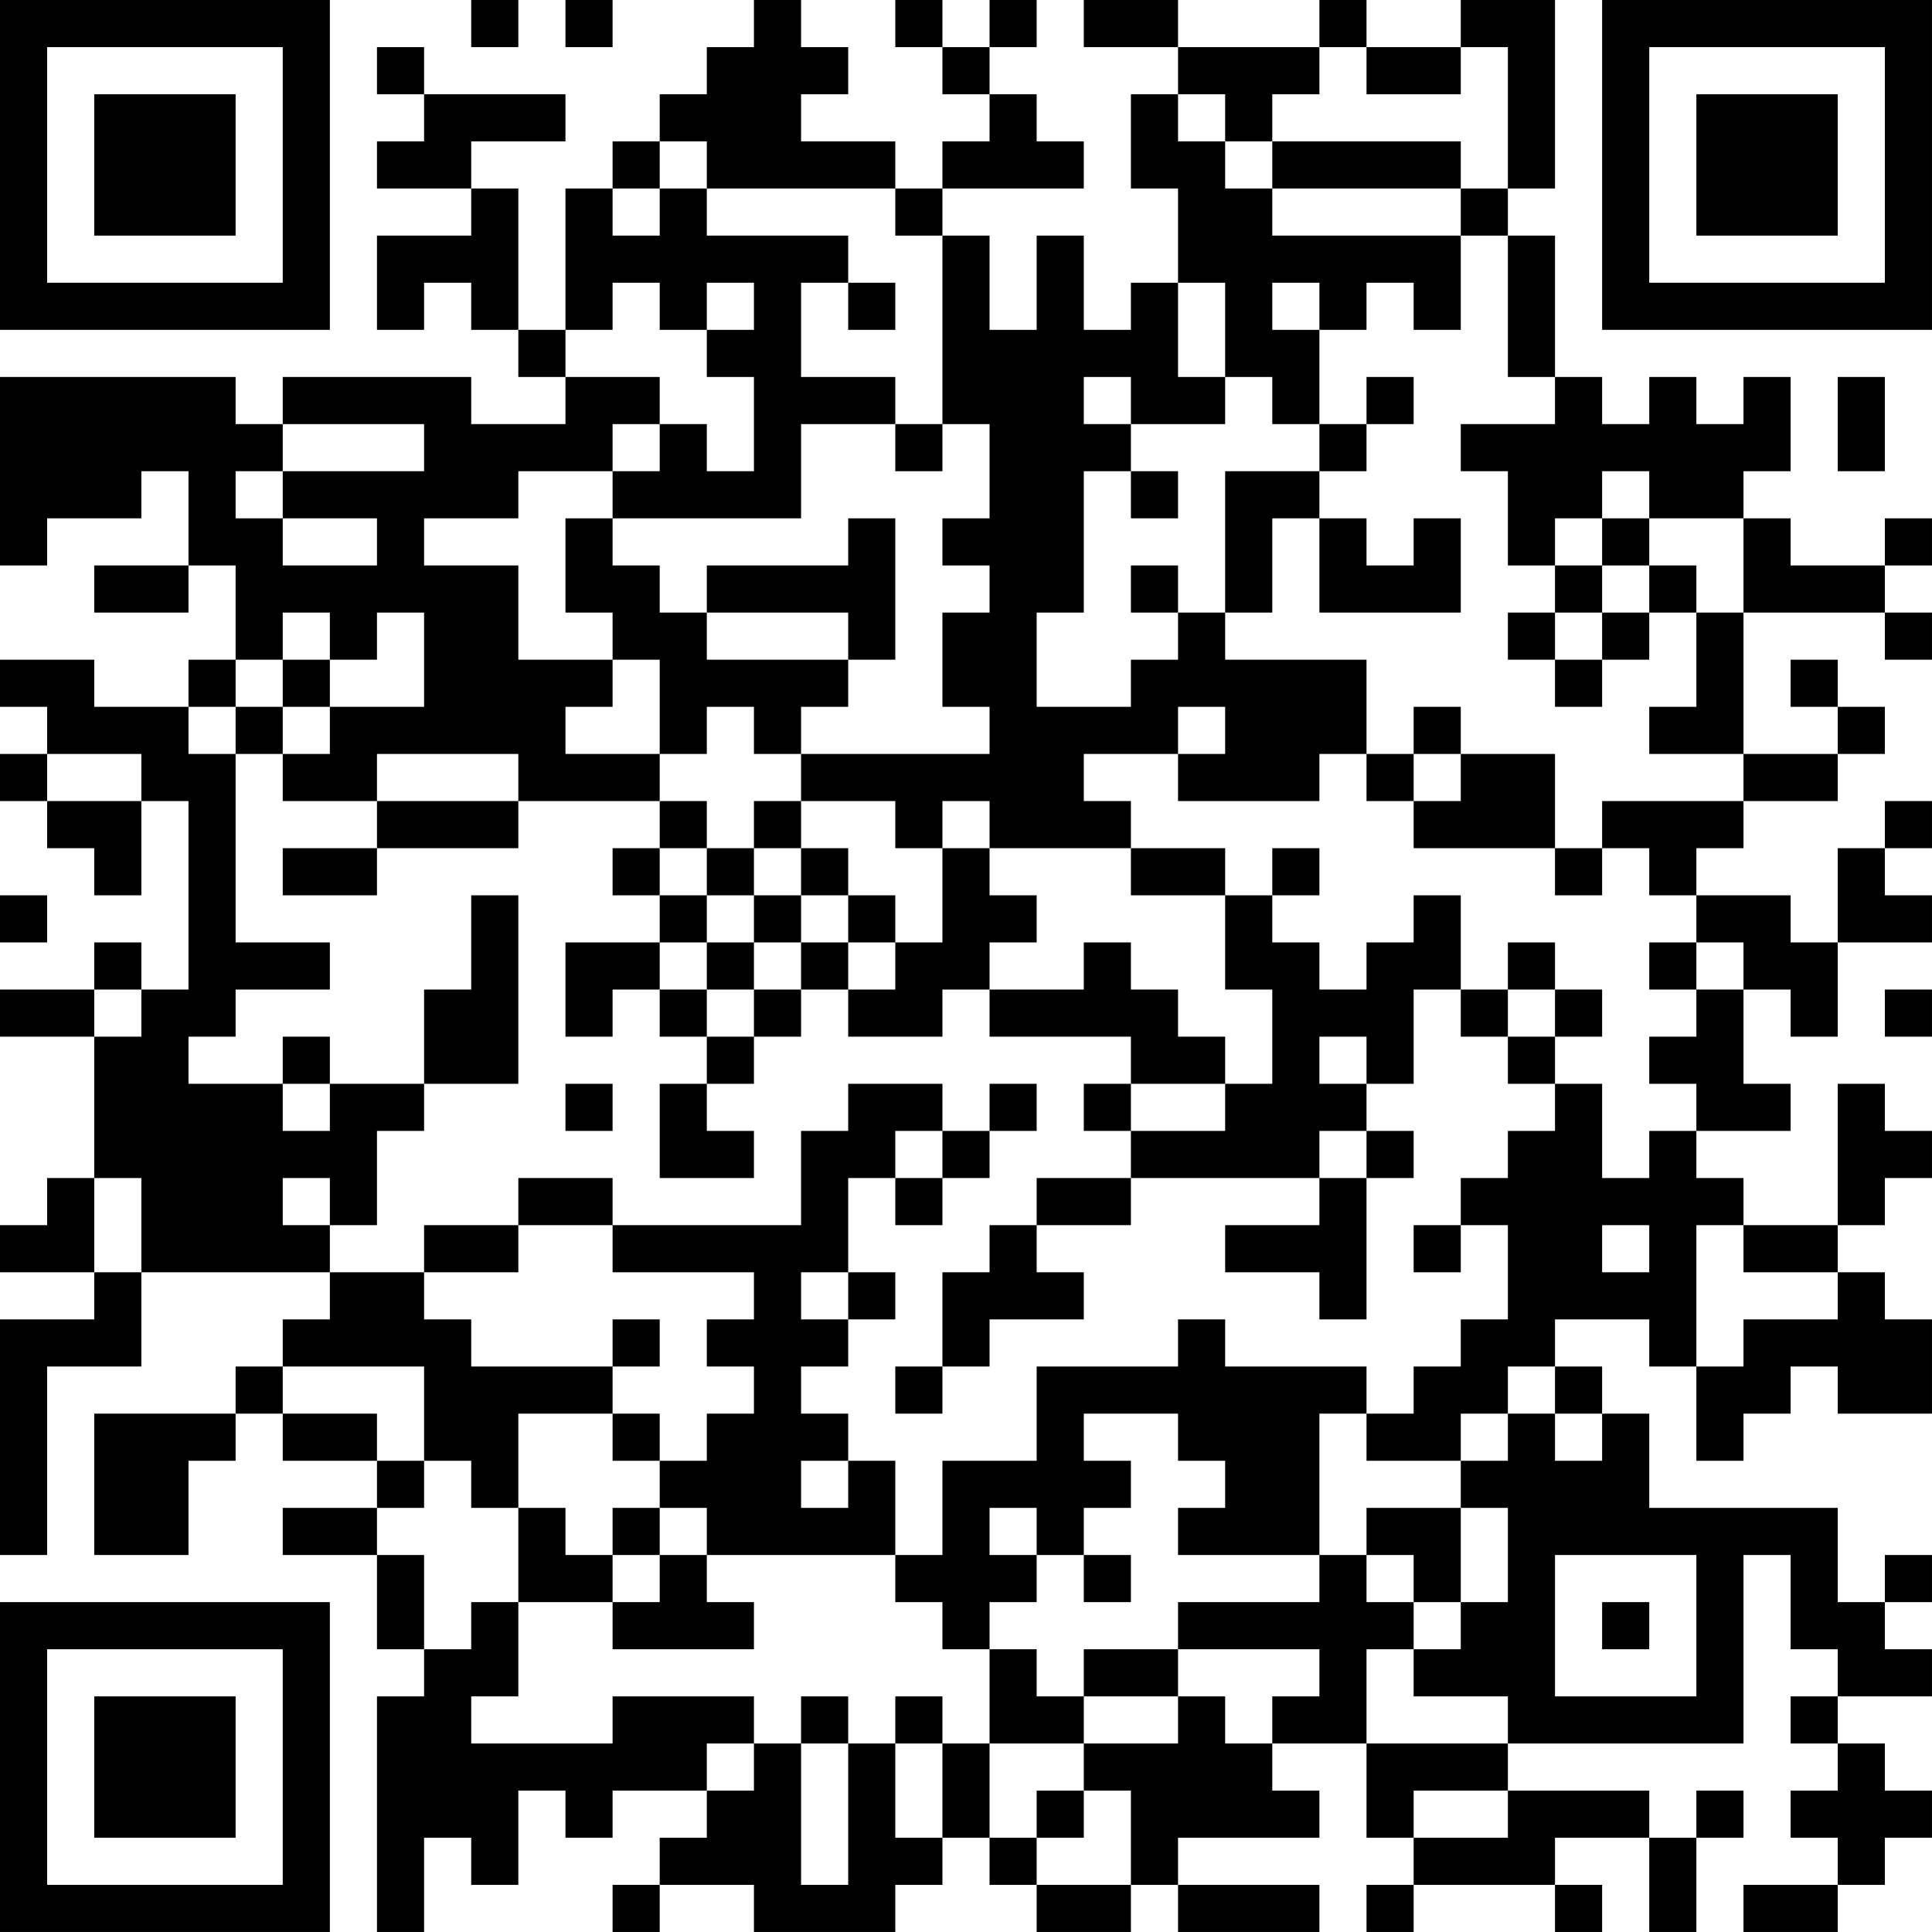 <?xml version="1.0" encoding="UTF-8"?>
<svg xmlns="http://www.w3.org/2000/svg" version="1.1" width="300" height="300" viewBox="0 0 300 300"><rect x="0" y="0" width="300" height="300" fill="#ffffff"/><g transform="scale(7.317)"><g transform="translate(0,0)"><path fill-rule="evenodd" d="M10 0L10 1L11 1L11 0ZM12 0L12 1L13 1L13 0ZM16 0L16 1L15 1L15 2L14 2L14 3L13 3L13 4L12 4L12 7L11 7L11 4L10 4L10 3L12 3L12 2L9 2L9 1L8 1L8 2L9 2L9 3L8 3L8 4L10 4L10 5L8 5L8 7L9 7L9 6L10 6L10 7L11 7L11 8L12 8L12 9L10 9L10 8L6 8L6 9L5 9L5 8L0 8L0 12L1 12L1 11L3 11L3 10L4 10L4 12L2 12L2 13L4 13L4 12L5 12L5 14L4 14L4 15L2 15L2 14L0 14L0 15L1 15L1 16L0 16L0 17L1 17L1 18L2 18L2 19L3 19L3 17L4 17L4 21L3 21L3 20L2 20L2 21L0 21L0 22L2 22L2 25L1 25L1 26L0 26L0 27L2 27L2 28L0 28L0 33L1 33L1 29L3 29L3 27L7 27L7 28L6 28L6 29L5 29L5 30L2 30L2 33L4 33L4 31L5 31L5 30L6 30L6 31L8 31L8 32L6 32L6 33L8 33L8 35L9 35L9 36L8 36L8 41L9 41L9 39L10 39L10 40L11 40L11 38L12 38L12 39L13 39L13 38L15 38L15 39L14 39L14 40L13 40L13 41L14 41L14 40L16 40L16 41L19 41L19 40L20 40L20 39L21 39L21 40L22 40L22 41L24 41L24 40L25 40L25 41L28 41L28 40L25 40L25 39L28 39L28 38L27 38L27 37L29 37L29 39L30 39L30 40L29 40L29 41L30 41L30 40L33 40L33 41L34 41L34 40L33 40L33 39L35 39L35 41L36 41L36 39L37 39L37 38L36 38L36 39L35 39L35 38L32 38L32 37L37 37L37 33L38 33L38 35L39 35L39 36L38 36L38 37L39 37L39 38L38 38L38 39L39 39L39 40L37 40L37 41L39 41L39 40L40 40L40 39L41 39L41 38L40 38L40 37L39 37L39 36L41 36L41 35L40 35L40 34L41 34L41 33L40 33L40 34L39 34L39 32L35 32L35 30L34 30L34 29L33 29L33 28L35 28L35 29L36 29L36 31L37 31L37 30L38 30L38 29L39 29L39 30L41 30L41 28L40 28L40 27L39 27L39 26L40 26L40 25L41 25L41 24L40 24L40 23L39 23L39 26L37 26L37 25L36 25L36 24L38 24L38 23L37 23L37 21L38 21L38 22L39 22L39 20L41 20L41 19L40 19L40 18L41 18L41 17L40 17L40 18L39 18L39 20L38 20L38 19L36 19L36 18L37 18L37 17L39 17L39 16L40 16L40 15L39 15L39 14L38 14L38 15L39 15L39 16L37 16L37 13L40 13L40 14L41 14L41 13L40 13L40 12L41 12L41 11L40 11L40 12L38 12L38 11L37 11L37 10L38 10L38 8L37 8L37 9L36 9L36 8L35 8L35 9L34 9L34 8L33 8L33 5L32 5L32 4L33 4L33 0L31 0L31 1L29 1L29 0L28 0L28 1L25 1L25 0L23 0L23 1L25 1L25 2L24 2L24 4L25 4L25 6L24 6L24 7L23 7L23 5L22 5L22 7L21 7L21 5L20 5L20 4L23 4L23 3L22 3L22 2L21 2L21 1L22 1L22 0L21 0L21 1L20 1L20 0L19 0L19 1L20 1L20 2L21 2L21 3L20 3L20 4L19 4L19 3L17 3L17 2L18 2L18 1L17 1L17 0ZM28 1L28 2L27 2L27 3L26 3L26 2L25 2L25 3L26 3L26 4L27 4L27 5L31 5L31 7L30 7L30 6L29 6L29 7L28 7L28 6L27 6L27 7L28 7L28 9L27 9L27 8L26 8L26 6L25 6L25 8L26 8L26 9L24 9L24 8L23 8L23 9L24 9L24 10L23 10L23 13L22 13L22 15L24 15L24 14L25 14L25 13L26 13L26 14L29 14L29 16L28 16L28 17L25 17L25 16L26 16L26 15L25 15L25 16L23 16L23 17L24 17L24 18L21 18L21 17L20 17L20 18L19 18L19 17L17 17L17 16L21 16L21 15L20 15L20 13L21 13L21 12L20 12L20 11L21 11L21 9L20 9L20 5L19 5L19 4L15 4L15 3L14 3L14 4L13 4L13 5L14 5L14 4L15 4L15 5L18 5L18 6L17 6L17 8L19 8L19 9L17 9L17 11L13 11L13 10L14 10L14 9L15 9L15 10L16 10L16 8L15 8L15 7L16 7L16 6L15 6L15 7L14 7L14 6L13 6L13 7L12 7L12 8L14 8L14 9L13 9L13 10L11 10L11 11L9 11L9 12L11 12L11 14L13 14L13 15L12 15L12 16L14 16L14 17L11 17L11 16L8 16L8 17L6 17L6 16L7 16L7 15L9 15L9 13L8 13L8 14L7 14L7 13L6 13L6 14L5 14L5 15L4 15L4 16L5 16L5 20L7 20L7 21L5 21L5 22L4 22L4 23L6 23L6 24L7 24L7 23L9 23L9 24L8 24L8 26L7 26L7 25L6 25L6 26L7 26L7 27L9 27L9 28L10 28L10 29L13 29L13 30L11 30L11 32L10 32L10 31L9 31L9 29L6 29L6 30L8 30L8 31L9 31L9 32L8 32L8 33L9 33L9 35L10 35L10 34L11 34L11 36L10 36L10 37L13 37L13 36L16 36L16 37L15 37L15 38L16 38L16 37L17 37L17 40L18 40L18 37L19 37L19 39L20 39L20 37L21 37L21 39L22 39L22 40L24 40L24 38L23 38L23 37L25 37L25 36L26 36L26 37L27 37L27 36L28 36L28 35L25 35L25 34L28 34L28 33L29 33L29 34L30 34L30 35L29 35L29 37L32 37L32 36L30 36L30 35L31 35L31 34L32 34L32 32L31 32L31 31L32 31L32 30L33 30L33 31L34 31L34 30L33 30L33 29L32 29L32 30L31 30L31 31L29 31L29 30L30 30L30 29L31 29L31 28L32 28L32 26L31 26L31 25L32 25L32 24L33 24L33 23L34 23L34 25L35 25L35 24L36 24L36 23L35 23L35 22L36 22L36 21L37 21L37 20L36 20L36 19L35 19L35 18L34 18L34 17L37 17L37 16L35 16L35 15L36 15L36 13L37 13L37 11L35 11L35 10L34 10L34 11L33 11L33 12L32 12L32 10L31 10L31 9L33 9L33 8L32 8L32 5L31 5L31 4L32 4L32 1L31 1L31 2L29 2L29 1ZM27 3L27 4L31 4L31 3ZM18 6L18 7L19 7L19 6ZM29 8L29 9L28 9L28 10L26 10L26 13L27 13L27 11L28 11L28 13L31 13L31 11L30 11L30 12L29 12L29 11L28 11L28 10L29 10L29 9L30 9L30 8ZM39 8L39 10L40 10L40 8ZM6 9L6 10L5 10L5 11L6 11L6 12L8 12L8 11L6 11L6 10L9 10L9 9ZM19 9L19 10L20 10L20 9ZM24 10L24 11L25 11L25 10ZM12 11L12 13L13 13L13 14L14 14L14 16L15 16L15 15L16 15L16 16L17 16L17 15L18 15L18 14L19 14L19 11L18 11L18 12L15 12L15 13L14 13L14 12L13 12L13 11ZM34 11L34 12L33 12L33 13L32 13L32 14L33 14L33 15L34 15L34 14L35 14L35 13L36 13L36 12L35 12L35 11ZM24 12L24 13L25 13L25 12ZM34 12L34 13L33 13L33 14L34 14L34 13L35 13L35 12ZM15 13L15 14L18 14L18 13ZM6 14L6 15L5 15L5 16L6 16L6 15L7 15L7 14ZM30 15L30 16L29 16L29 17L30 17L30 18L33 18L33 19L34 19L34 18L33 18L33 16L31 16L31 15ZM1 16L1 17L3 17L3 16ZM30 16L30 17L31 17L31 16ZM8 17L8 18L6 18L6 19L8 19L8 18L11 18L11 17ZM14 17L14 18L13 18L13 19L14 19L14 20L12 20L12 22L13 22L13 21L14 21L14 22L15 22L15 23L14 23L14 25L16 25L16 24L15 24L15 23L16 23L16 22L17 22L17 21L18 21L18 22L20 22L20 21L21 21L21 22L24 22L24 23L23 23L23 24L24 24L24 25L22 25L22 26L21 26L21 27L20 27L20 29L19 29L19 30L20 30L20 29L21 29L21 28L23 28L23 27L22 27L22 26L24 26L24 25L28 25L28 26L26 26L26 27L28 27L28 28L29 28L29 25L30 25L30 24L29 24L29 23L30 23L30 21L31 21L31 22L32 22L32 23L33 23L33 22L34 22L34 21L33 21L33 20L32 20L32 21L31 21L31 19L30 19L30 20L29 20L29 21L28 21L28 20L27 20L27 19L28 19L28 18L27 18L27 19L26 19L26 18L24 18L24 19L26 19L26 21L27 21L27 23L26 23L26 22L25 22L25 21L24 21L24 20L23 20L23 21L21 21L21 20L22 20L22 19L21 19L21 18L20 18L20 20L19 20L19 19L18 19L18 18L17 18L17 17L16 17L16 18L15 18L15 17ZM14 18L14 19L15 19L15 20L14 20L14 21L15 21L15 22L16 22L16 21L17 21L17 20L18 20L18 21L19 21L19 20L18 20L18 19L17 19L17 18L16 18L16 19L15 19L15 18ZM0 19L0 20L1 20L1 19ZM10 19L10 21L9 21L9 23L11 23L11 19ZM16 19L16 20L15 20L15 21L16 21L16 20L17 20L17 19ZM35 20L35 21L36 21L36 20ZM2 21L2 22L3 22L3 21ZM32 21L32 22L33 22L33 21ZM40 21L40 22L41 22L41 21ZM6 22L6 23L7 23L7 22ZM28 22L28 23L29 23L29 22ZM12 23L12 24L13 24L13 23ZM18 23L18 24L17 24L17 26L13 26L13 25L11 25L11 26L9 26L9 27L11 27L11 26L13 26L13 27L16 27L16 28L15 28L15 29L16 29L16 30L15 30L15 31L14 31L14 30L13 30L13 31L14 31L14 32L13 32L13 33L12 33L12 32L11 32L11 34L13 34L13 35L16 35L16 34L15 34L15 33L19 33L19 34L20 34L20 35L21 35L21 37L23 37L23 36L25 36L25 35L23 35L23 36L22 36L22 35L21 35L21 34L22 34L22 33L23 33L23 34L24 34L24 33L23 33L23 32L24 32L24 31L23 31L23 30L25 30L25 31L26 31L26 32L25 32L25 33L28 33L28 30L29 30L29 29L26 29L26 28L25 28L25 29L22 29L22 31L20 31L20 33L19 33L19 31L18 31L18 30L17 30L17 29L18 29L18 28L19 28L19 27L18 27L18 25L19 25L19 26L20 26L20 25L21 25L21 24L22 24L22 23L21 23L21 24L20 24L20 23ZM24 23L24 24L26 24L26 23ZM19 24L19 25L20 25L20 24ZM28 24L28 25L29 25L29 24ZM2 25L2 27L3 27L3 25ZM30 26L30 27L31 27L31 26ZM34 26L34 27L35 27L35 26ZM36 26L36 29L37 29L37 28L39 28L39 27L37 27L37 26ZM17 27L17 28L18 28L18 27ZM13 28L13 29L14 29L14 28ZM17 31L17 32L18 32L18 31ZM14 32L14 33L13 33L13 34L14 34L14 33L15 33L15 32ZM21 32L21 33L22 33L22 32ZM29 32L29 33L30 33L30 34L31 34L31 32ZM33 33L33 36L36 36L36 33ZM34 34L34 35L35 35L35 34ZM17 36L17 37L18 37L18 36ZM19 36L19 37L20 37L20 36ZM22 38L22 39L23 39L23 38ZM30 38L30 39L32 39L32 38ZM0 0L0 7L7 7L7 0ZM1 1L1 6L6 6L6 1ZM2 2L2 5L5 5L5 2ZM34 0L34 7L41 7L41 0ZM35 1L35 6L40 6L40 1ZM36 2L36 5L39 5L39 2ZM0 34L0 41L7 41L7 34ZM1 35L1 40L6 40L6 35ZM2 36L2 39L5 39L5 36Z" fill="#000000"/></g></g></svg>
